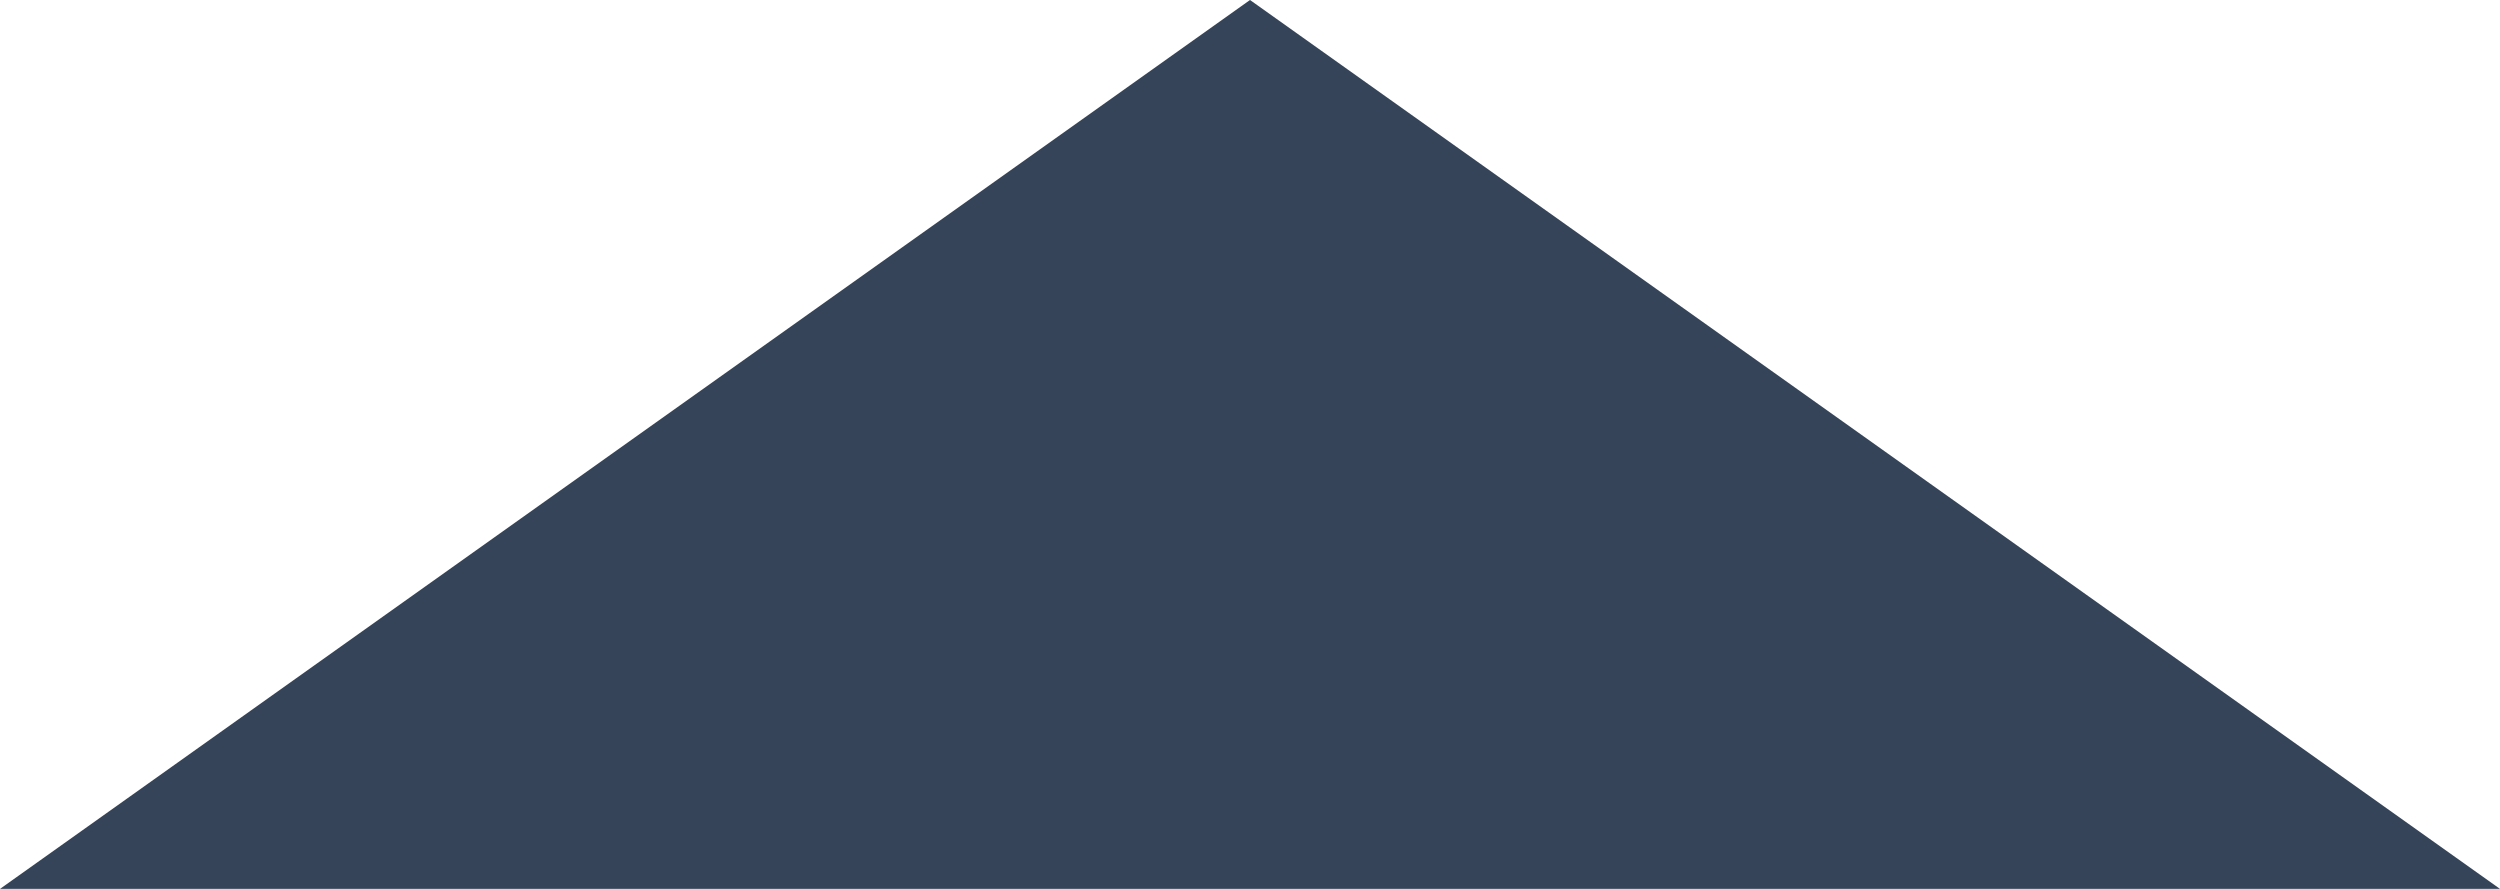 <svg xmlns="http://www.w3.org/2000/svg" width="360" height="128" fill="none" viewBox="0 0 360 128"><g clip-path="url(#a)"><path fill="#354458" d="M0 128 180 0l180 128z"/></g><defs><clipPath id="a"><path fill="#fff" d="M0 0h360v128H0z"/></clipPath></defs></svg>